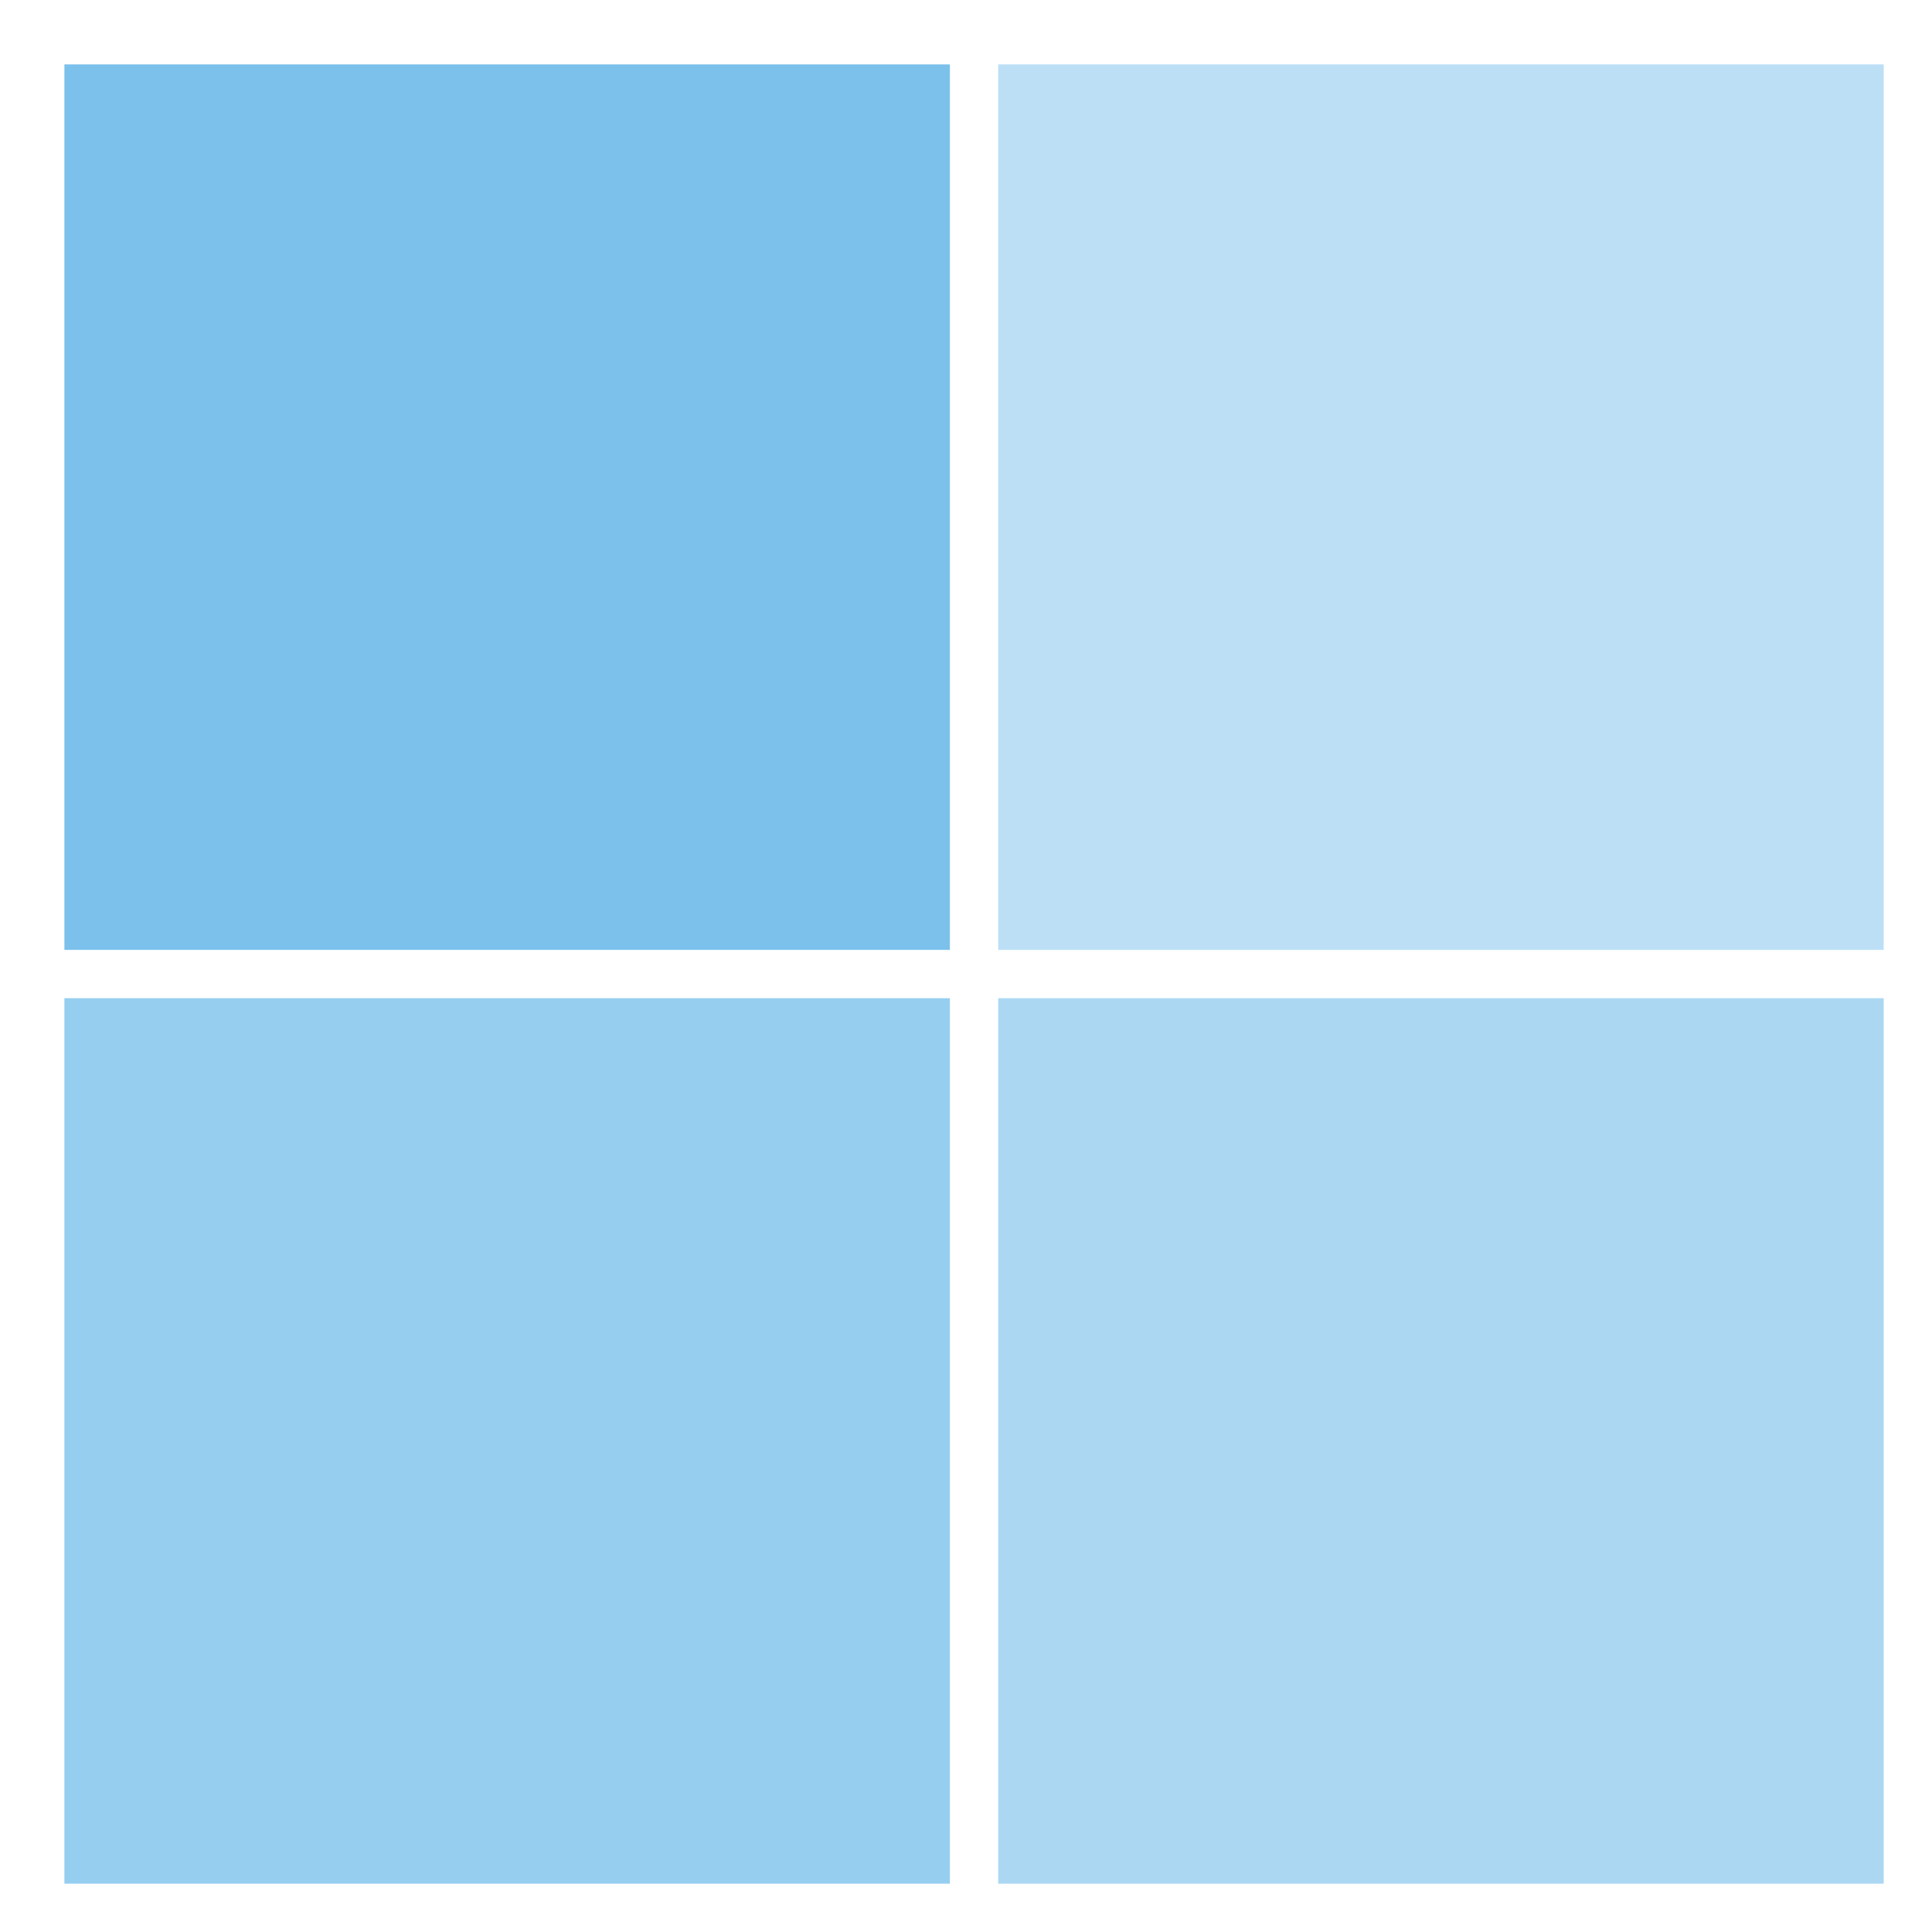 <svg width="120" height="120" viewBox="0 0 120 120" fill="none" xmlns="http://www.w3.org/2000/svg">
<path opacity="0.8" d="M4 4H59V59H4V4Z" fill="#5BB1E7"/>
<path opacity="0.8" d="M4 62H59V117H4V62Z" fill="#7CC1EC"/>
<path opacity="0.8" d="M62 62H117V117H62V62Z" fill="#96CDF0"/>
<path opacity="0.8" d="M62 4H117V59H62V4Z" fill="#ABD7F3"/>
</svg>

